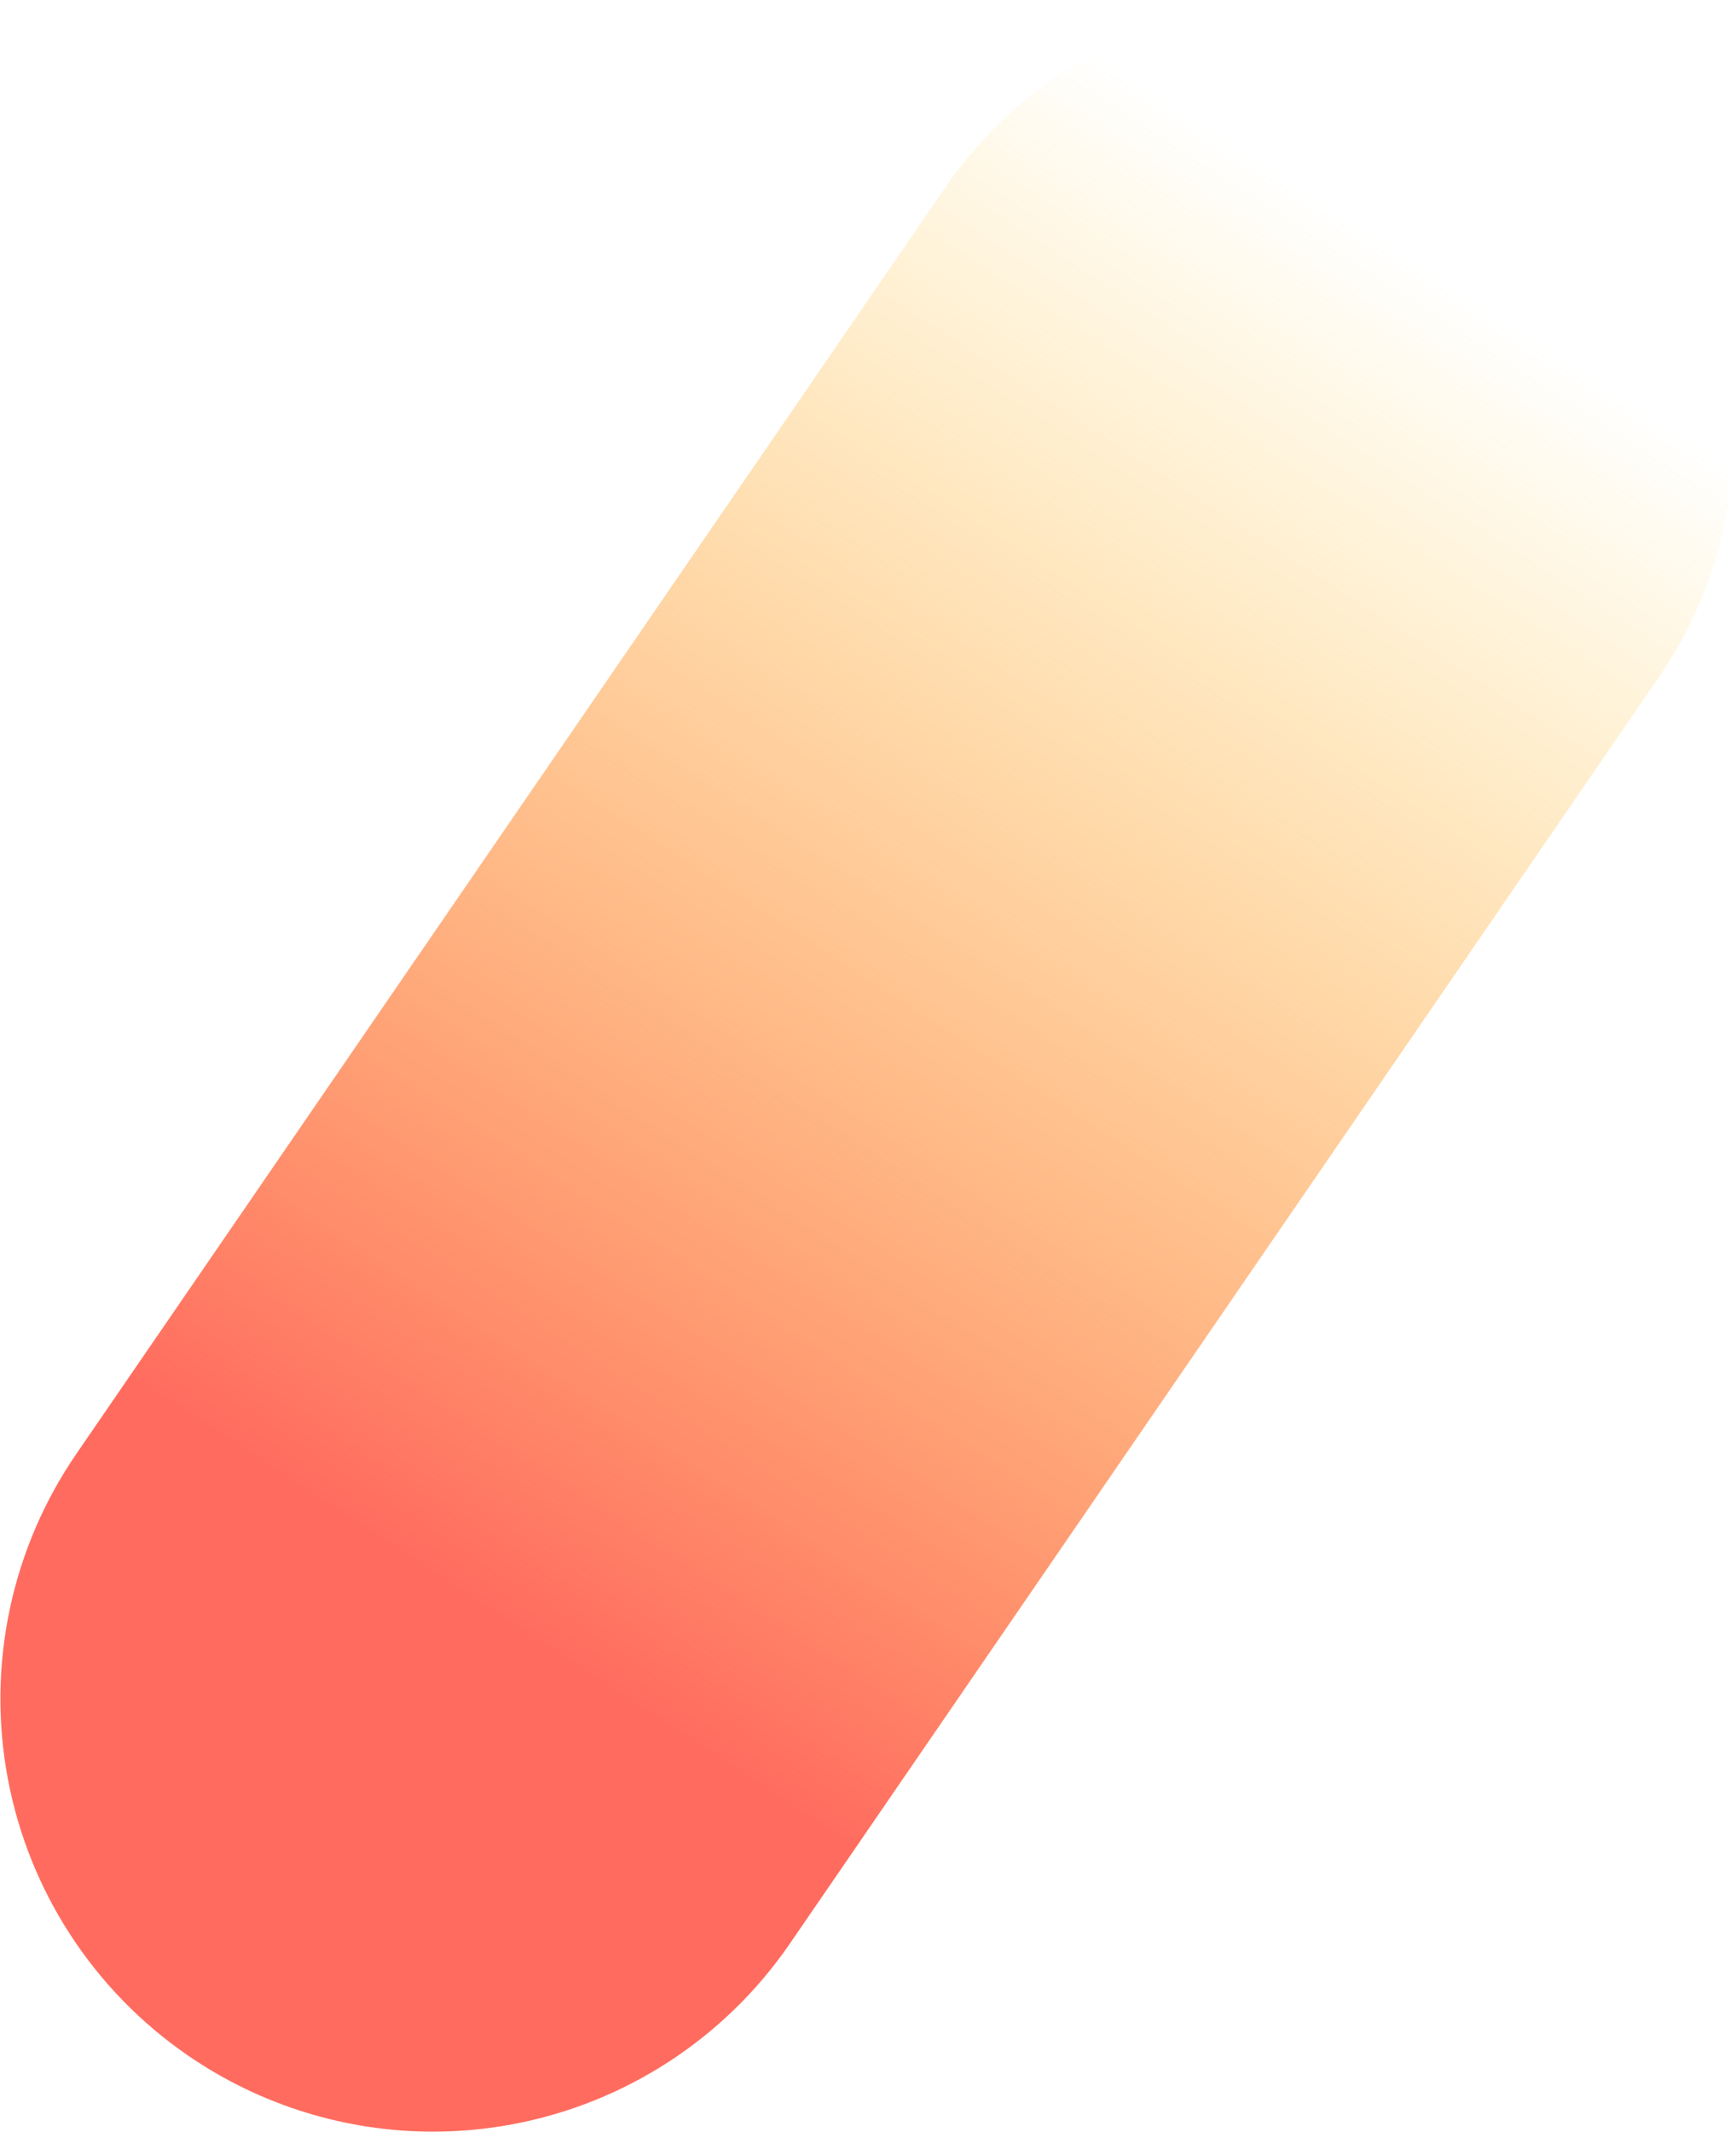 <svg width="558" height="685" viewBox="0 0 558 685" fill="none" xmlns="http://www.w3.org/2000/svg">
<path d="M139.196 684.891C111.291 684.891 83.819 676.492 60.488 660.475C30.082 639.602 9.209 607.5 2.469 571.238C-4.271 534.977 3.664 497.519 24.543 467.113L303.719 60.426C324.592 30.02 356.694 9.148 392.955 2.408C429.217 -4.332 466.674 3.603 497.08 24.482C527.487 45.355 548.359 77.456 555.099 113.718C561.839 149.98 553.904 187.437 533.025 217.843L253.849 624.524C232.977 654.93 200.875 675.803 164.613 682.543C156.171 684.11 147.662 684.885 139.196 684.885V684.891Z" fill="url(#paint0_linear_203_13)"/>
<defs>
<linearGradient id="paint0_linear_203_13" x1="68.755" y1="665.893" x2="488.815" y2="19.058" gradientUnits="userSpaceOnUse">
<stop offset="0.224" stop-color="#FF6C5F"/>
<stop offset="0.906" stop-color="#FFBF01" stop-opacity="0"/>
</linearGradient>
</defs>
</svg>
